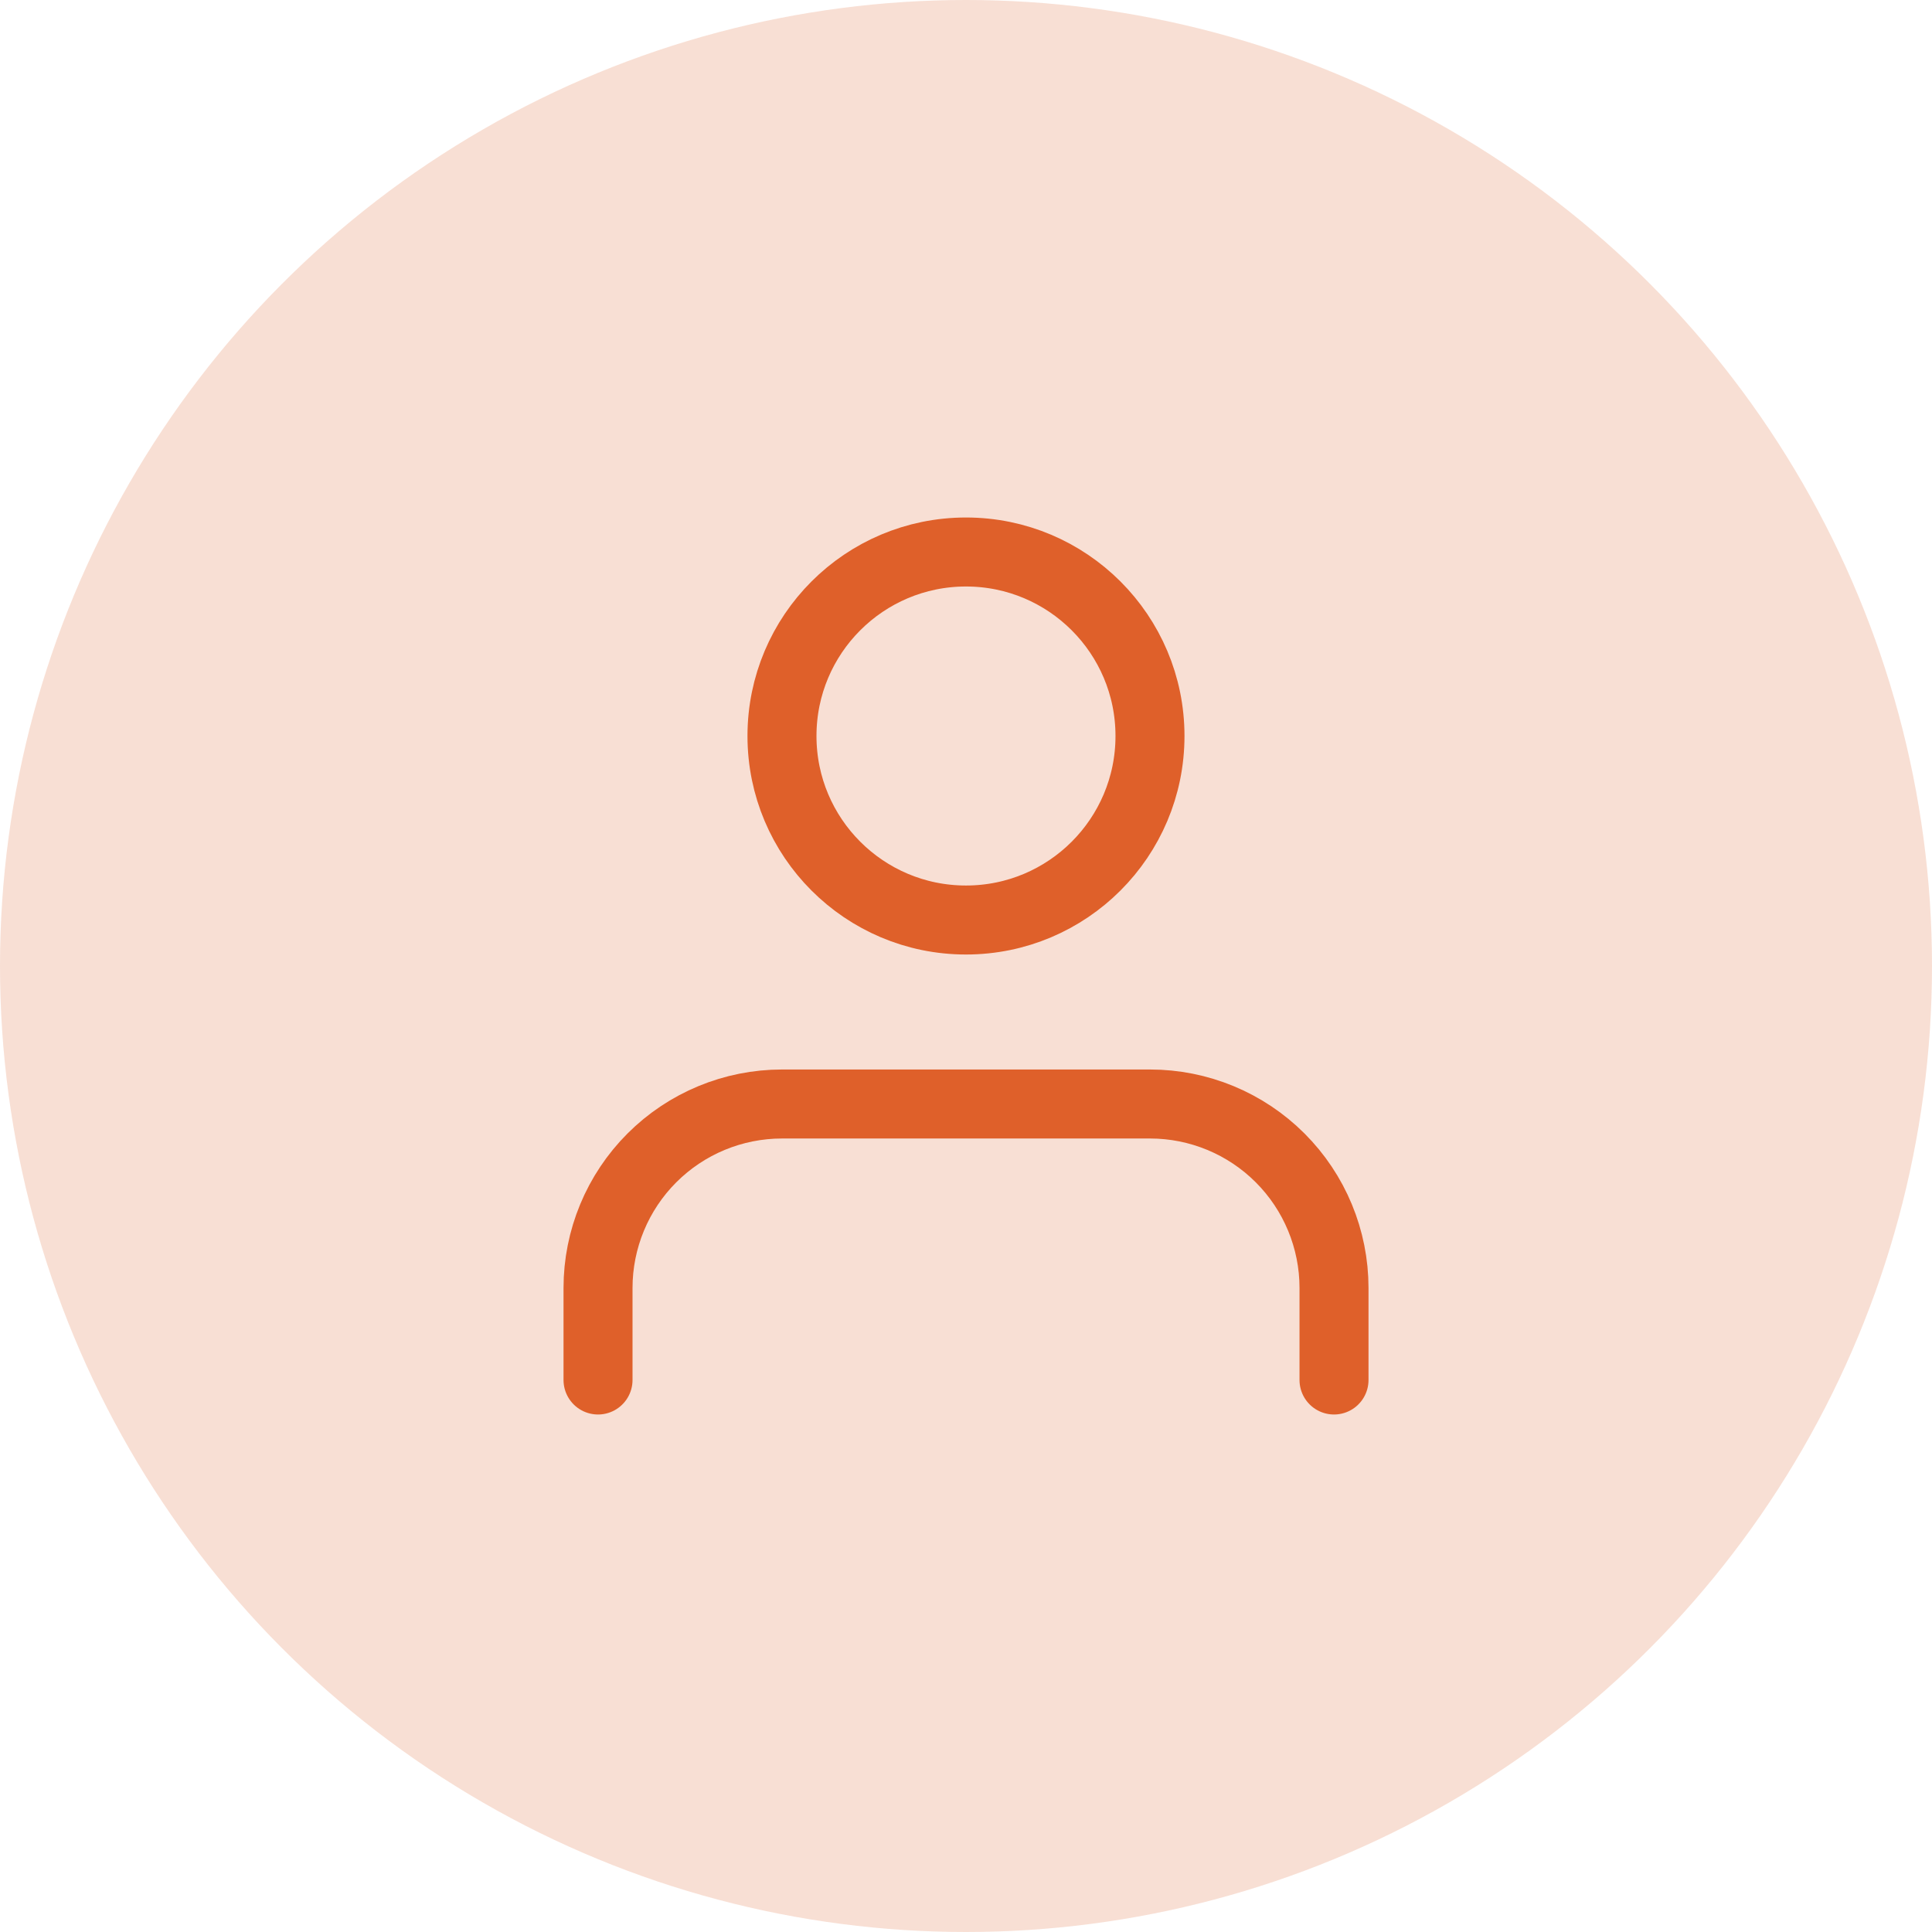 <svg width="56" height="56" viewBox="0 0 56 56" fill="none" xmlns="http://www.w3.org/2000/svg">
<circle cx="28" cy="28" r="28" fill="#DF602A" fill-opacity="0.2"/>
<path d="M38.667 40V37.333C38.667 35.919 38.105 34.562 37.105 33.562C36.105 32.562 34.748 32 33.334 32H22.667C21.253 32 19.896 32.562 18.896 33.562C17.896 34.562 17.334 35.919 17.334 37.333V40" stroke="#DF602A" stroke-width="2" stroke-linecap="round" stroke-linejoin="round"/>
<path d="M27.999 26.667C30.945 26.667 33.333 24.279 33.333 21.333C33.333 18.388 30.945 16 27.999 16C25.054 16 22.666 18.388 22.666 21.333C22.666 24.279 25.054 26.667 27.999 26.667Z" stroke="#DF602A" stroke-width="2" stroke-linecap="round" stroke-linejoin="round"/>
</svg>
